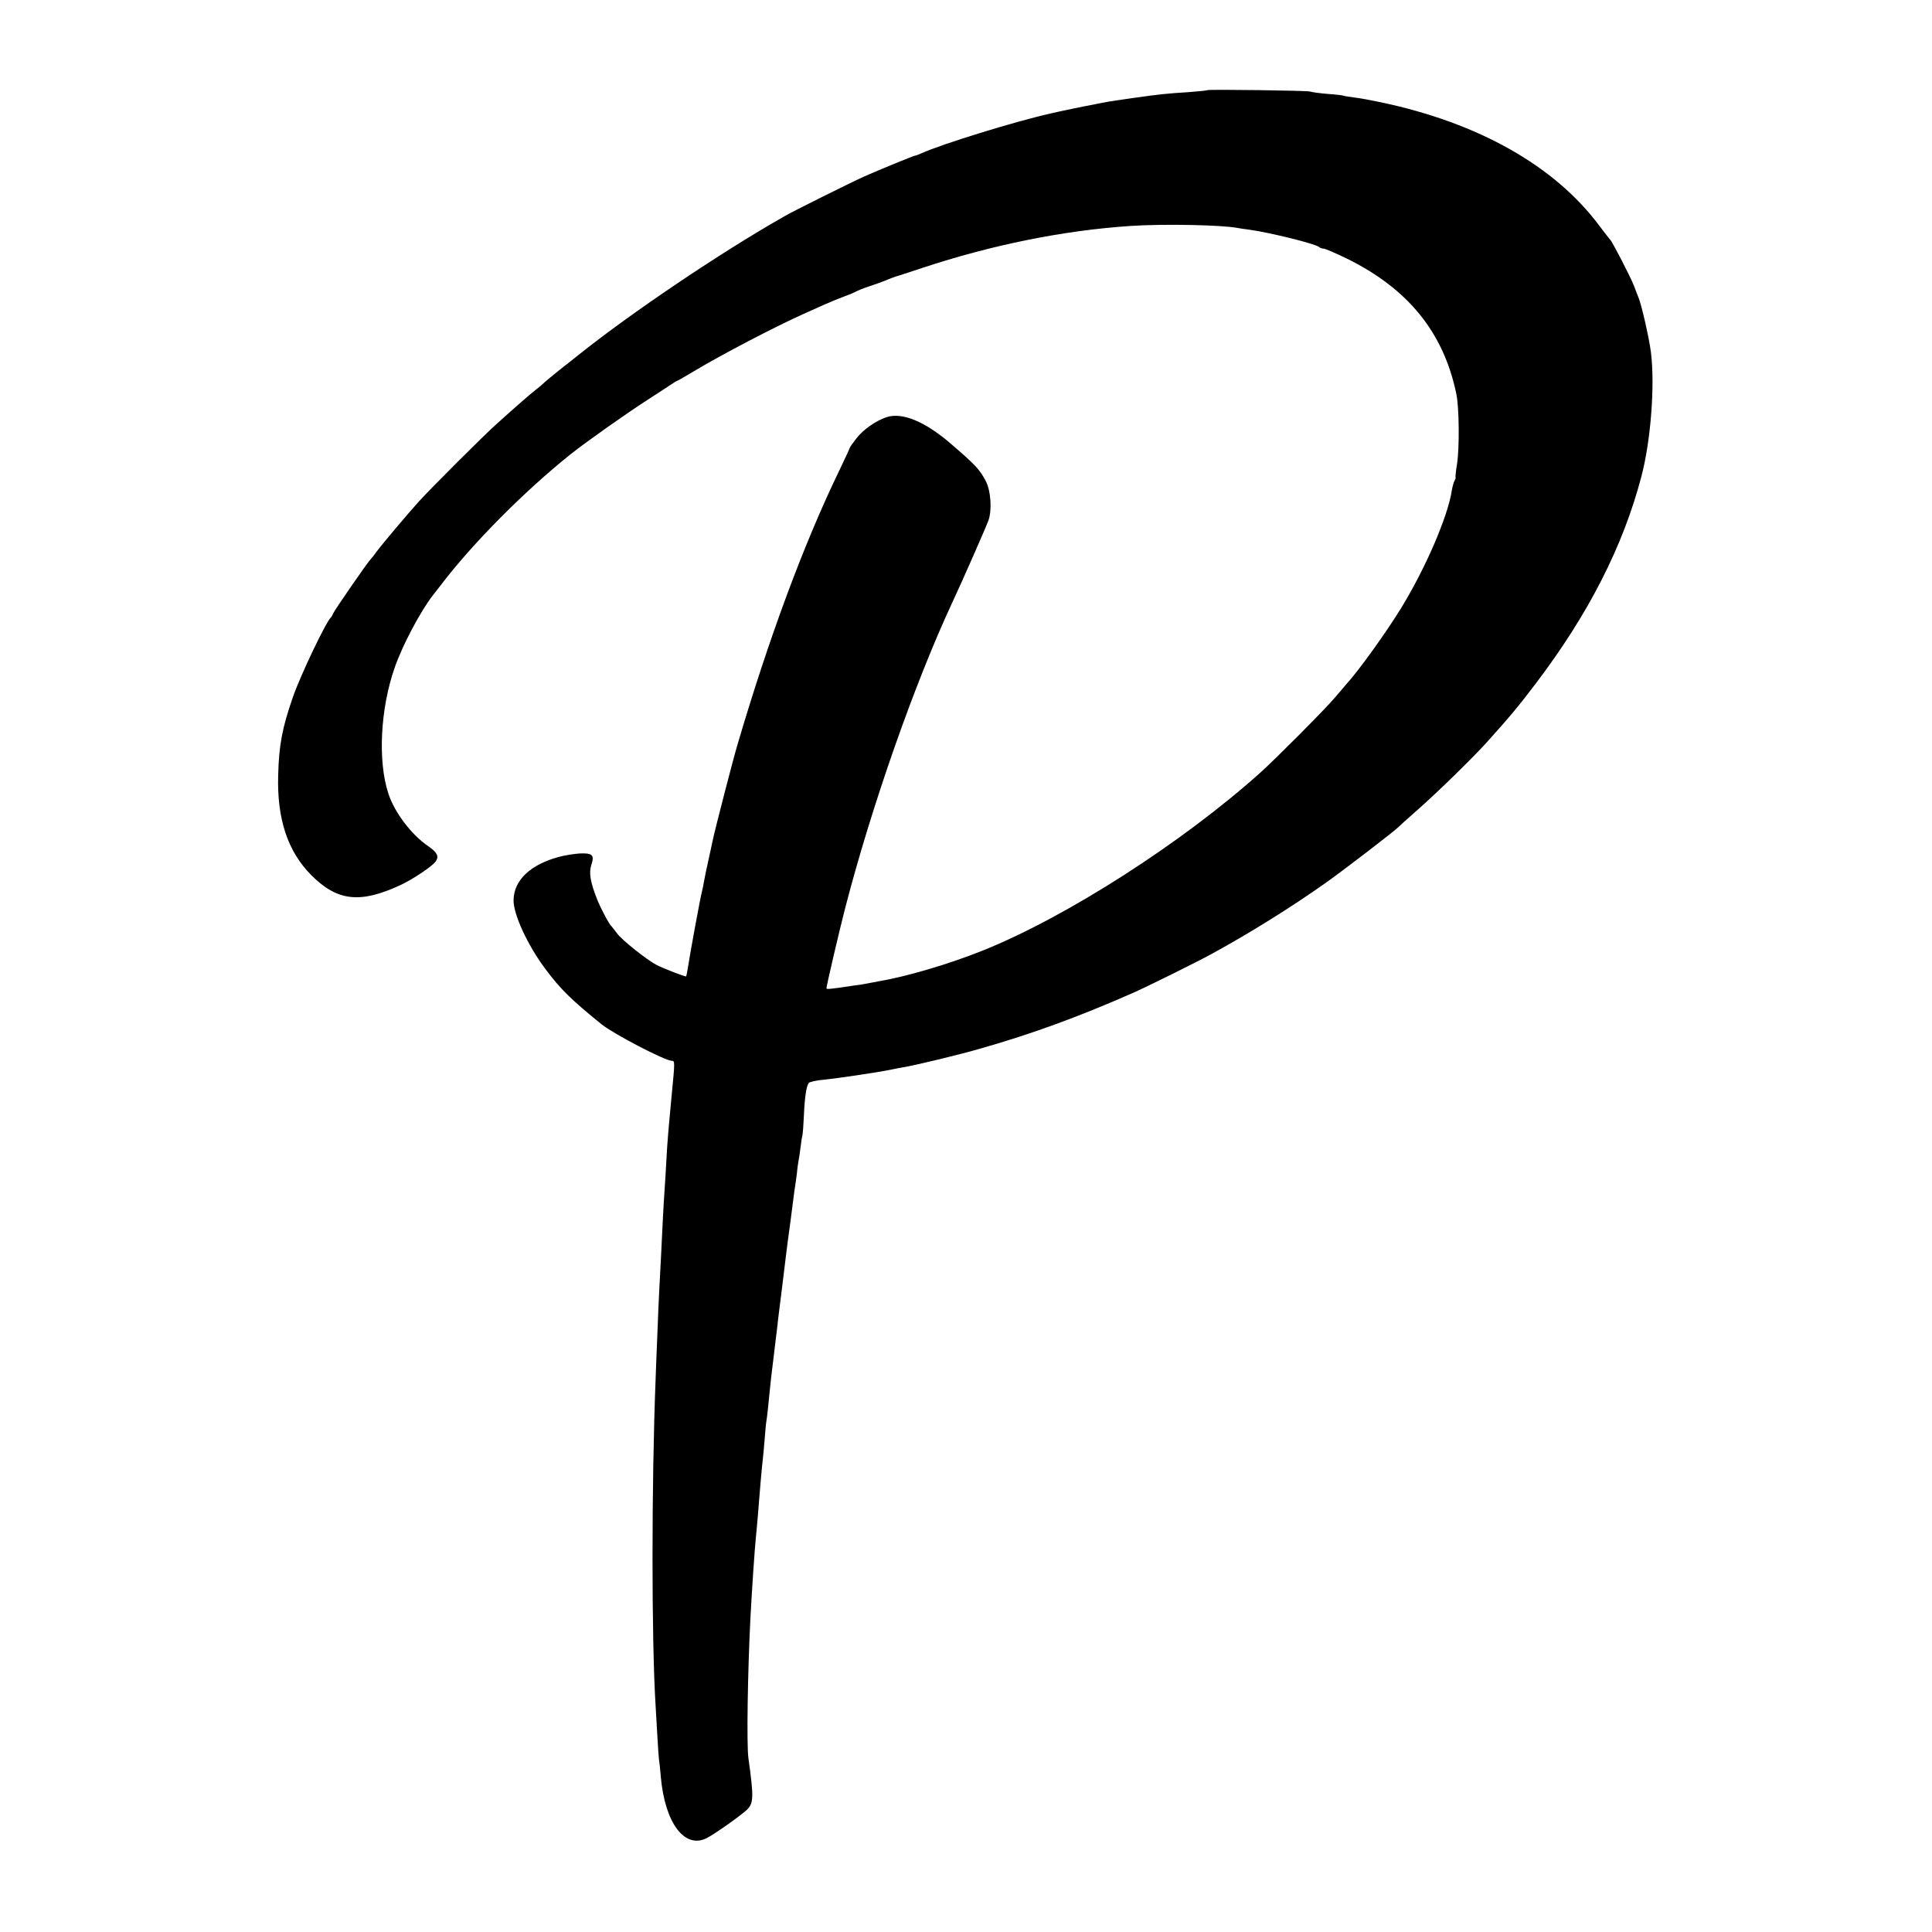 <?xml version="1.0" standalone="no"?>
<!DOCTYPE svg PUBLIC "-//W3C//DTD SVG 20010904//EN"
 "http://www.w3.org/TR/2001/REC-SVG-20010904/DTD/svg10.dtd">
<svg version="1.0" xmlns="http://www.w3.org/2000/svg"
 width="1080pt" height="1080pt" viewBox="0 0 1080 1080"
 preserveAspectRatio="xMidYMid meet">
<g transform="translate(0,1080) scale(0.1,-0.1)"
fill="#000000" stroke="none">
<path d="M6749 10296 c-2 -2 -49 -7 -104 -11 -127 -8 -163 -12 -305 -32 -67
-9 -146 -21 -180 -28 -14 -3 -38 -8 -55 -11 -26 -4 -194 -39 -235 -49 -203
-46 -600 -169 -717 -221 -17 -8 -34 -14 -38 -14 -6 0 -202 -80 -285 -117 -67
-30 -396 -193 -445 -222 -353 -200 -860 -542 -1151 -775 -28 -23 -68 -54 -90
-71 -38 -30 -105 -85 -114 -95 -3 -3 -18 -16 -34 -28 -30 -23 -117 -99 -220
-192 -71 -63 -370 -362 -436 -435 -58 -64 -209 -243 -235 -279 -11 -16 -26
-35 -33 -42 -20 -21 -203 -286 -210 -304 -3 -8 -8 -17 -11 -20 -28 -24 -170
-322 -213 -445 -60 -172 -79 -270 -83 -440 -7 -244 54 -426 186 -558 145 -145
272 -159 497 -55 69 32 181 107 198 133 19 28 8 50 -41 84 -95 64 -190 190
-224 295 -60 182 -45 476 36 706 44 126 145 316 215 405 5 6 22 28 39 50 177
234 470 529 729 736 91 72 305 223 430 304 58 37 117 76 132 86 15 10 29 19
31 19 3 0 44 24 93 53 156 94 454 249 609 319 33 15 89 40 125 56 36 16 88 37
115 47 28 10 55 22 60 25 6 4 37 17 70 28 34 11 72 25 85 30 28 12 62 25 70
27 3 0 68 22 145 47 392 130 792 210 1165 235 182 12 505 6 597 -11 10 -2 40
-7 67 -10 115 -16 371 -79 390 -97 6 -5 17 -9 26 -9 8 0 66 -25 128 -55 344
-169 542 -414 613 -757 16 -76 18 -301 4 -391 -7 -42 -10 -77 -8 -77 2 0 -1
-8 -6 -17 -5 -10 -12 -34 -15 -54 -23 -149 -148 -437 -284 -659 -85 -138 -238
-351 -307 -426 -5 -6 -34 -40 -64 -75 -55 -65 -328 -339 -411 -414 -438 -394
-1088 -811 -1557 -999 -190 -76 -425 -145 -578 -171 -16 -3 -43 -8 -58 -11
-16 -3 -38 -7 -50 -9 -12 -1 -41 -5 -64 -9 -103 -15 -123 -17 -123 -11 0 14
73 327 105 450 147 568 387 1253 598 1706 59 126 189 422 203 461 20 57 13
165 -15 218 -35 67 -60 93 -201 214 -143 122 -268 172 -354 144 -60 -20 -131
-70 -168 -118 -21 -27 -38 -51 -38 -54 0 -3 -27 -61 -59 -128 -199 -411 -395
-941 -569 -1533 -22 -72 -127 -480 -136 -525 -3 -14 -14 -65 -25 -115 -11 -49
-23 -106 -26 -125 -3 -19 -8 -42 -10 -50 -8 -25 -68 -353 -80 -432 -4 -24 -8
-44 -9 -46 -4 -4 -127 44 -166 64 -58 31 -197 142 -221 177 -13 17 -26 34 -29
37 -13 10 -59 96 -81 150 -39 98 -48 152 -33 196 18 54 6 66 -65 63 -31 -2
-83 -10 -116 -19 -160 -43 -252 -130 -254 -241 -2 -79 79 -254 178 -386 85
-114 146 -173 314 -309 67 -54 355 -204 392 -204 18 0 18 -4 1 -180 -5 -51
-14 -148 -21 -230 -3 -30 -7 -98 -10 -150 -3 -52 -7 -126 -10 -165 -6 -85 -13
-222 -20 -375 -3 -63 -8 -149 -10 -190 -2 -41 -7 -147 -10 -235 -4 -88 -8
-203 -10 -255 -23 -588 -23 -1459 0 -1825 2 -33 6 -111 10 -173 3 -62 8 -120
9 -130 2 -9 7 -52 10 -94 23 -259 133 -406 257 -343 45 23 181 119 222 156 40
37 42 68 11 289 -11 73 -4 490 11 785 9 168 24 387 30 445 3 25 7 79 11 120
10 132 23 280 29 330 2 19 7 69 10 110 3 41 7 86 10 100 4 25 11 93 20 185 3
28 9 86 15 130 5 44 12 100 15 125 3 25 8 65 11 90 2 25 14 117 25 205 11 88
22 180 25 205 3 25 7 56 9 70 4 25 21 157 31 235 2 22 7 51 9 65 2 14 7 46 10
72 2 26 7 58 9 70 3 13 8 46 11 73 3 28 8 59 11 70 2 11 6 61 8 110 4 100 14
164 27 181 5 6 42 15 82 18 80 8 302 41 375 56 26 5 58 12 72 14 69 11 321 72
440 107 277 79 538 174 840 307 70 30 377 182 450 223 210 115 436 256 630
393 99 70 395 297 410 315 3 3 43 40 90 81 121 106 315 295 402 391 128 142
180 205 274 329 293 386 488 767 590 1158 52 198 76 507 53 692 -9 75 -53 268
-69 305 -4 11 -16 40 -25 65 -17 46 -123 251 -134 260 -3 3 -31 39 -62 80
-249 333 -674 573 -1219 688 -52 11 -120 24 -150 27 -30 4 -57 8 -60 10 -3 2
-44 7 -90 10 -47 4 -89 10 -95 13 -10 6 -570 13 -576 8z"/>
</g>
</svg>
